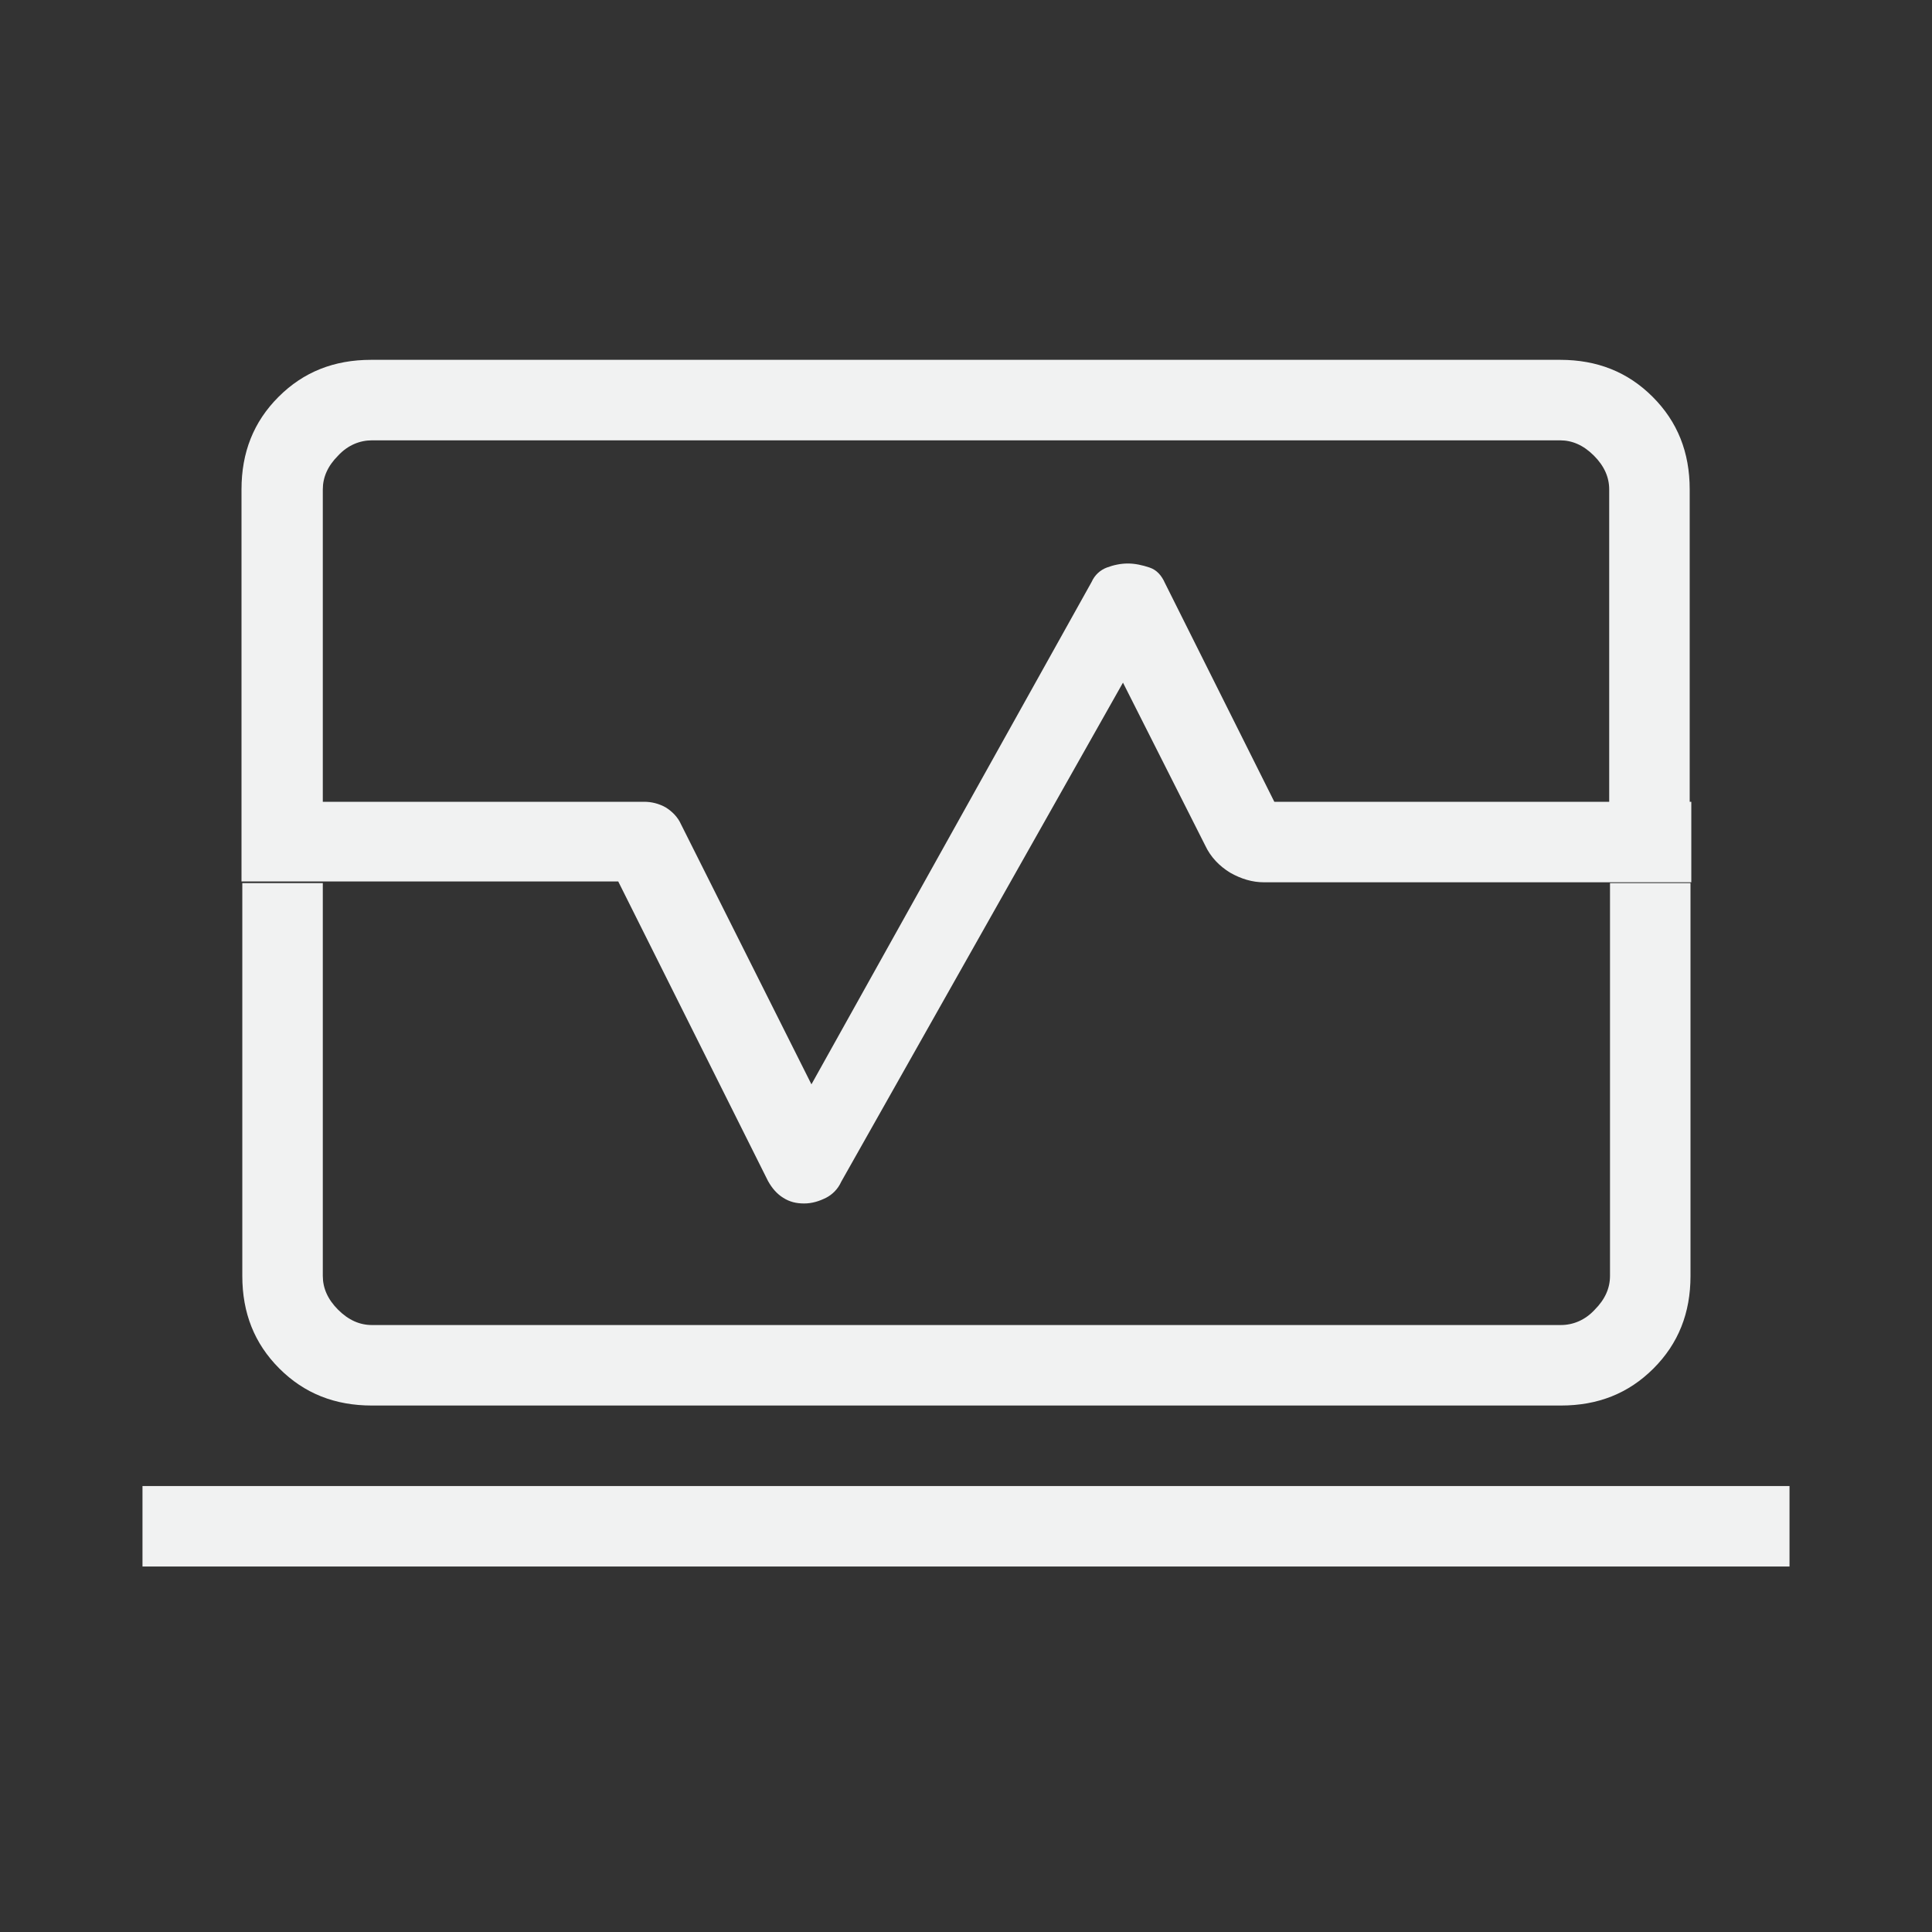 <?xml version="1.0" encoding="UTF-8"?>
<svg id="Layer_1" xmlns="http://www.w3.org/2000/svg" version="1.1" viewBox="0 0 24 24">
  <rect x="0" y="0" width="24" height="24" fill="#333333" stroke="none"/>
  <!-- Generator: Adobe Illustrator 29.5.1, SVG Export Plug-In . SVG Version: 2.1.0 Build 141)  -->
  <defs>
    <style>
      .st0 {
        fill: #f1f2f2;
      }
    </style>
  </defs>
  <path class="st0" d="M3,9.96v-3.88c0-.46.15-.84.46-1.15.31-.31.69-.46,1.15-.46h14.77c.46,0,.84.15,1.15.46.31.31.46.69.46,1.15v3.88h-1v-3.88c0-.15-.06-.29-.19-.42-.13-.13-.27-.19-.42-.19H4.62c-.15,0-.3.06-.42.19-.13.13-.19.27-.19.42v3.88h-1ZM4.62,17.46c-.46,0-.84-.15-1.15-.46-.31-.31-.46-.69-.46-1.15v-4.88h1v4.88c0,.15.06.29.19.42.13.13.27.19.42.19h14.77c.15,0,.3-.06.42-.19.13-.13.19-.27.19-.42v-4.88h1v4.88c0,.46-.15.84-.46,1.15s-.69.46-1.15.46H4.62ZM1.77,19.46v-1h20.46v1H1.77ZM3,10.96v-1h5c.09,0,.18.02.27.07.08.05.15.12.19.21l1.62,3.23,3.48-6.24c.04-.09.11-.15.19-.18.08-.03.17-.05.26-.05s.18.02.27.05.15.1.19.19l1.36,2.72h5.18v1h-5.31c-.14,0-.28-.04-.42-.12-.13-.08-.24-.19-.31-.34l-1.02-2.02-3.5,6.2c-.04.09-.11.16-.19.2-.08.04-.17.07-.27.07s-.18-.02-.26-.07c-.08-.05-.14-.12-.19-.21l-1.86-3.72s-4.68,0-4.68,0Z"/>
</svg>